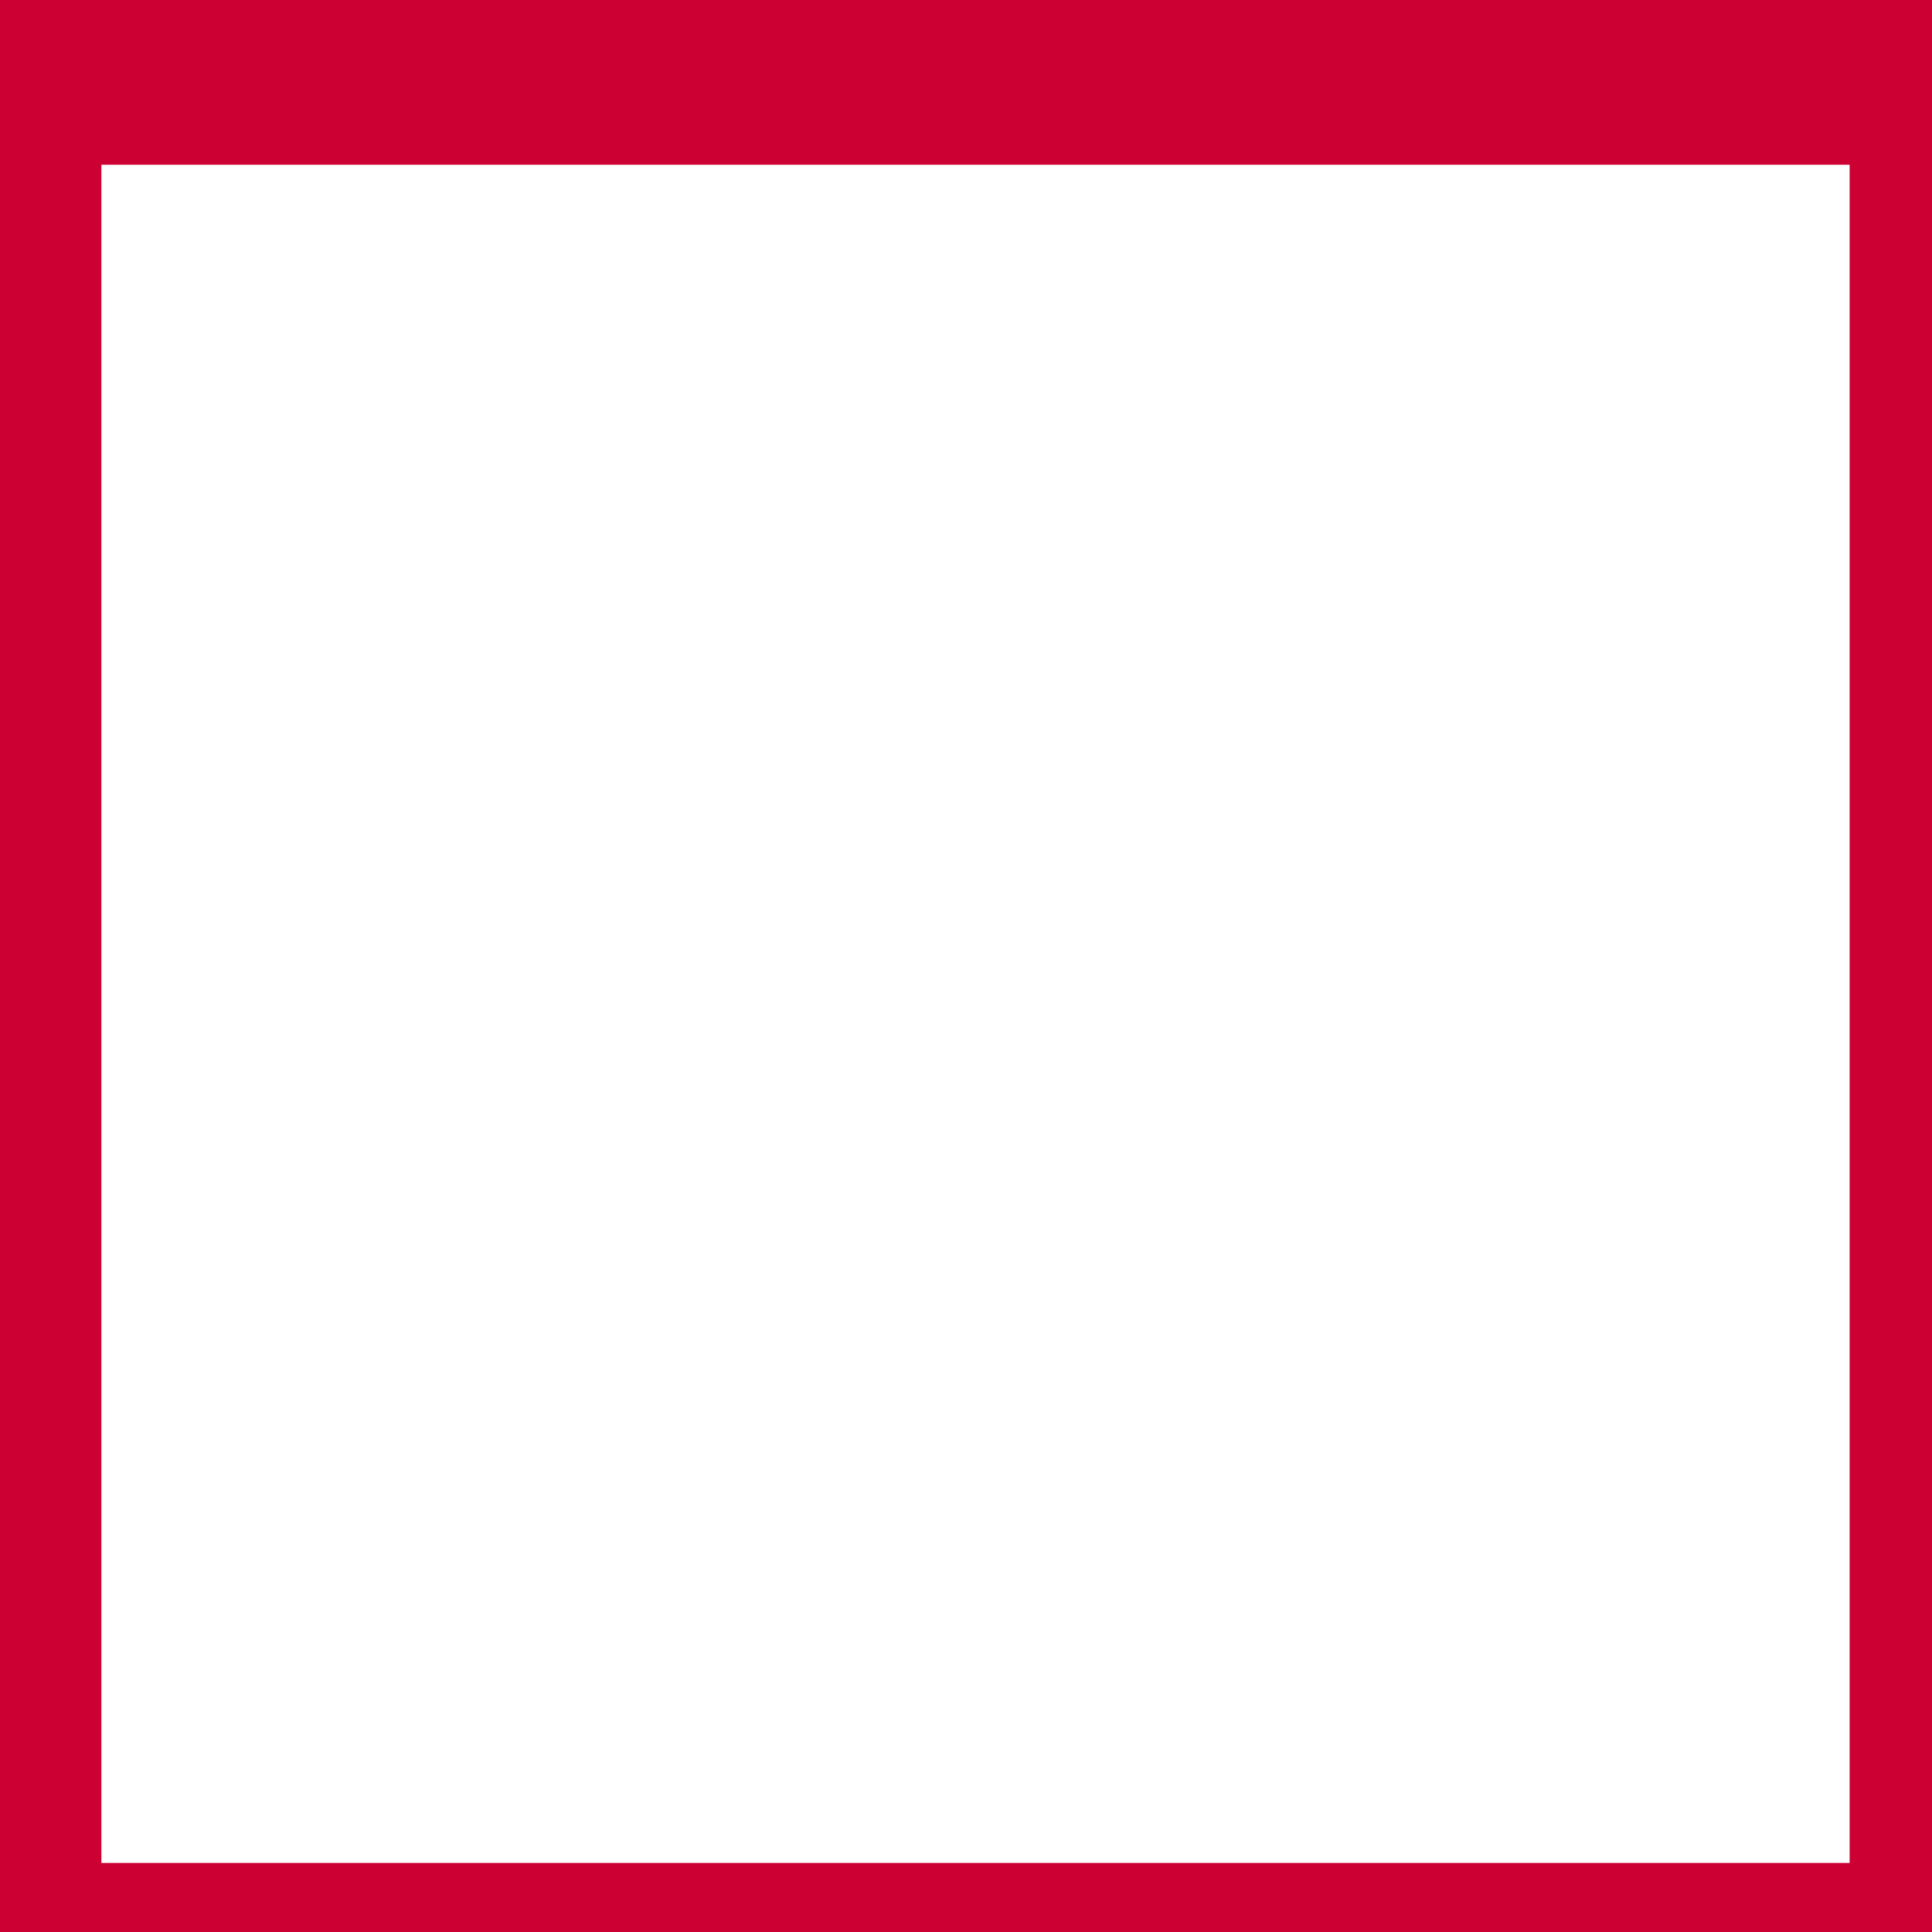 <?xml version="1.0" encoding="UTF-8" standalone="no"?>
<svg xmlns:xlink="http://www.w3.org/1999/xlink" height="152.45px" width="152.45px" xmlns="http://www.w3.org/2000/svg">
  <g transform="matrix(1.0, 0.0, 0.0, 1.0, 79.95, 76.0)">
    <path d="M66.0 -63.0 L-71.95 -63.0 -71.95 71.0 66.0 71.0 66.0 -63.0 M72.5 -76.0 L72.5 76.45 -79.95 76.45 -79.95 -76.0 72.5 -76.0" fill="#cc0033" fill-rule="evenodd" stroke="none"/>
  </g>
</svg>
